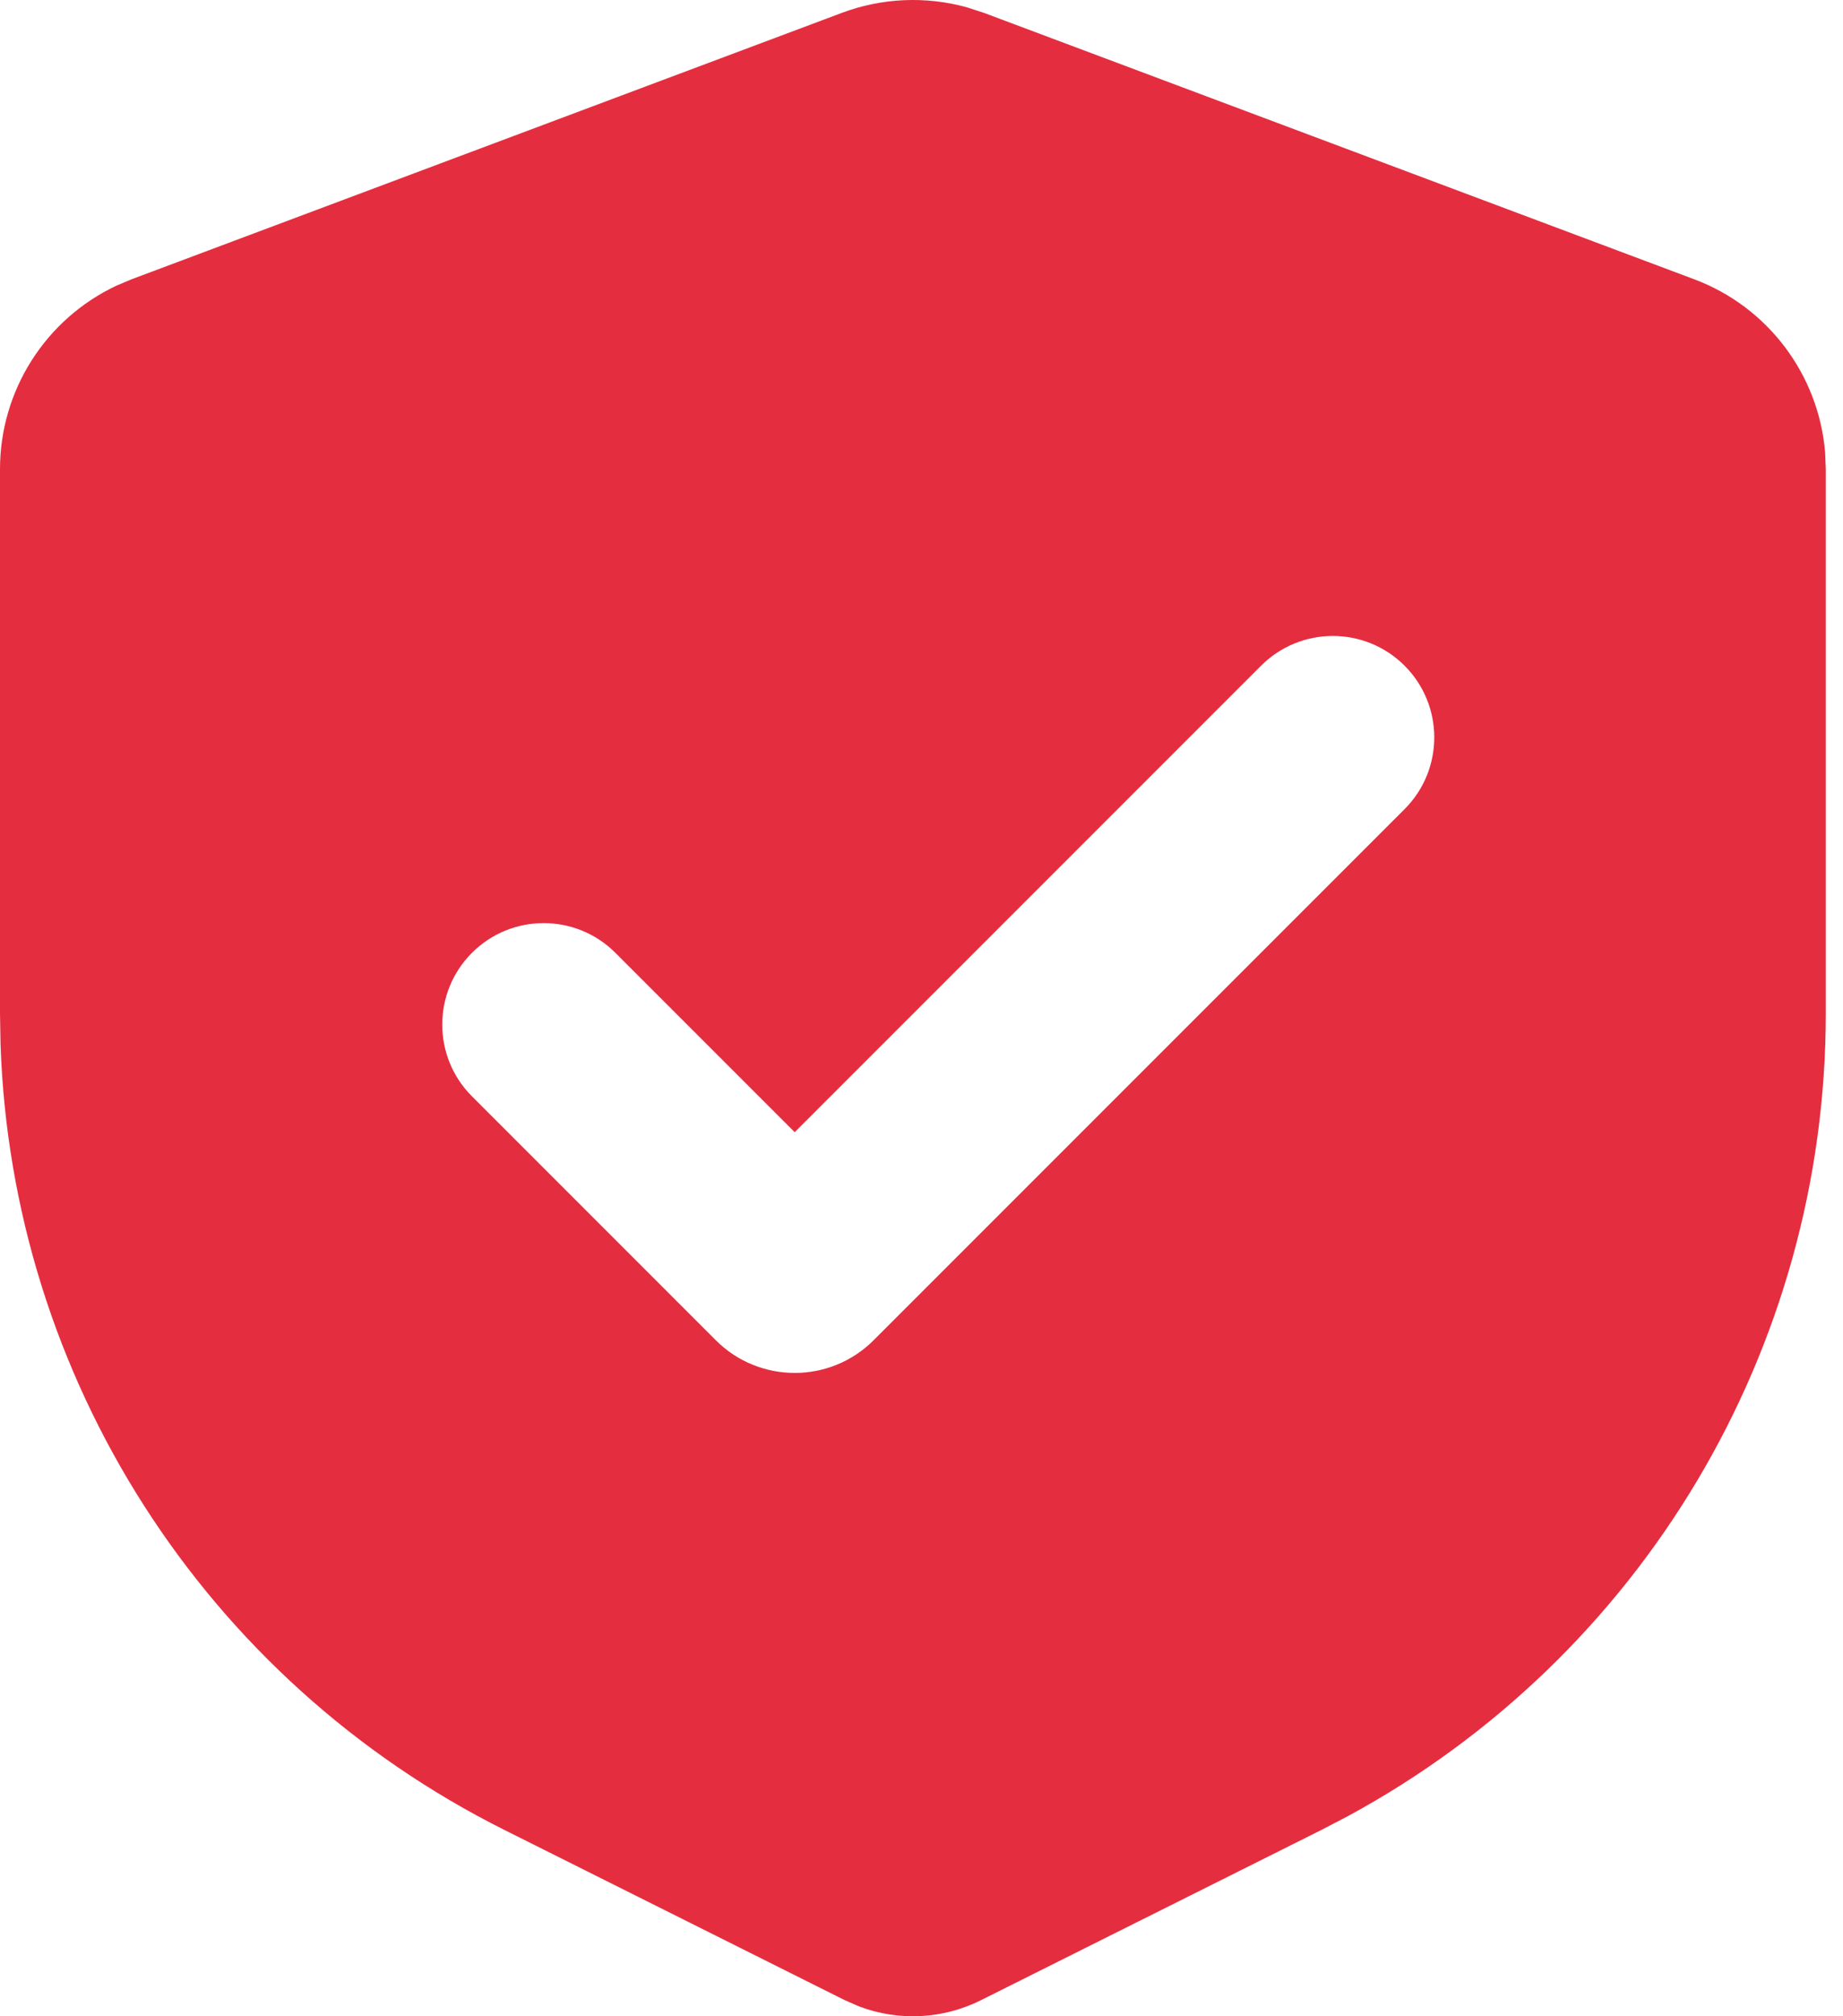 <svg width="64" height="70" viewBox="0 0 64 70" fill="none" xmlns="http://www.w3.org/2000/svg">
<path fill-rule="evenodd" clip-rule="evenodd" d="M29.228 0.449C30.623 -0.075 32.143 -0.14 33.57 0.252L34.175 0.449L58.831 9.695C61.398 10.657 63.156 13.011 63.379 15.708L63.403 16.291V35.18C63.403 46.835 57.012 57.518 46.816 63.047L45.879 63.535L34.064 69.442C32.742 70.103 31.212 70.177 29.843 69.662L29.338 69.442L17.524 63.535C7.1 58.323 0.402 47.829 0.018 36.237L0 35.18V16.291C0 13.55 1.587 11.078 4.034 9.922L4.571 9.695L29.228 0.449ZM43.793 23.111L27.597 39.307L21.37 33.08C19.995 31.704 17.765 31.704 16.389 33.08C15.014 34.456 15.014 36.686 16.389 38.061L24.857 46.53C26.37 48.043 28.824 48.043 30.337 46.53L48.775 28.092C50.15 26.716 50.15 24.486 48.775 23.111C47.399 21.735 45.169 21.735 43.793 23.111Z" fill="#E52D40"/>
</svg>
